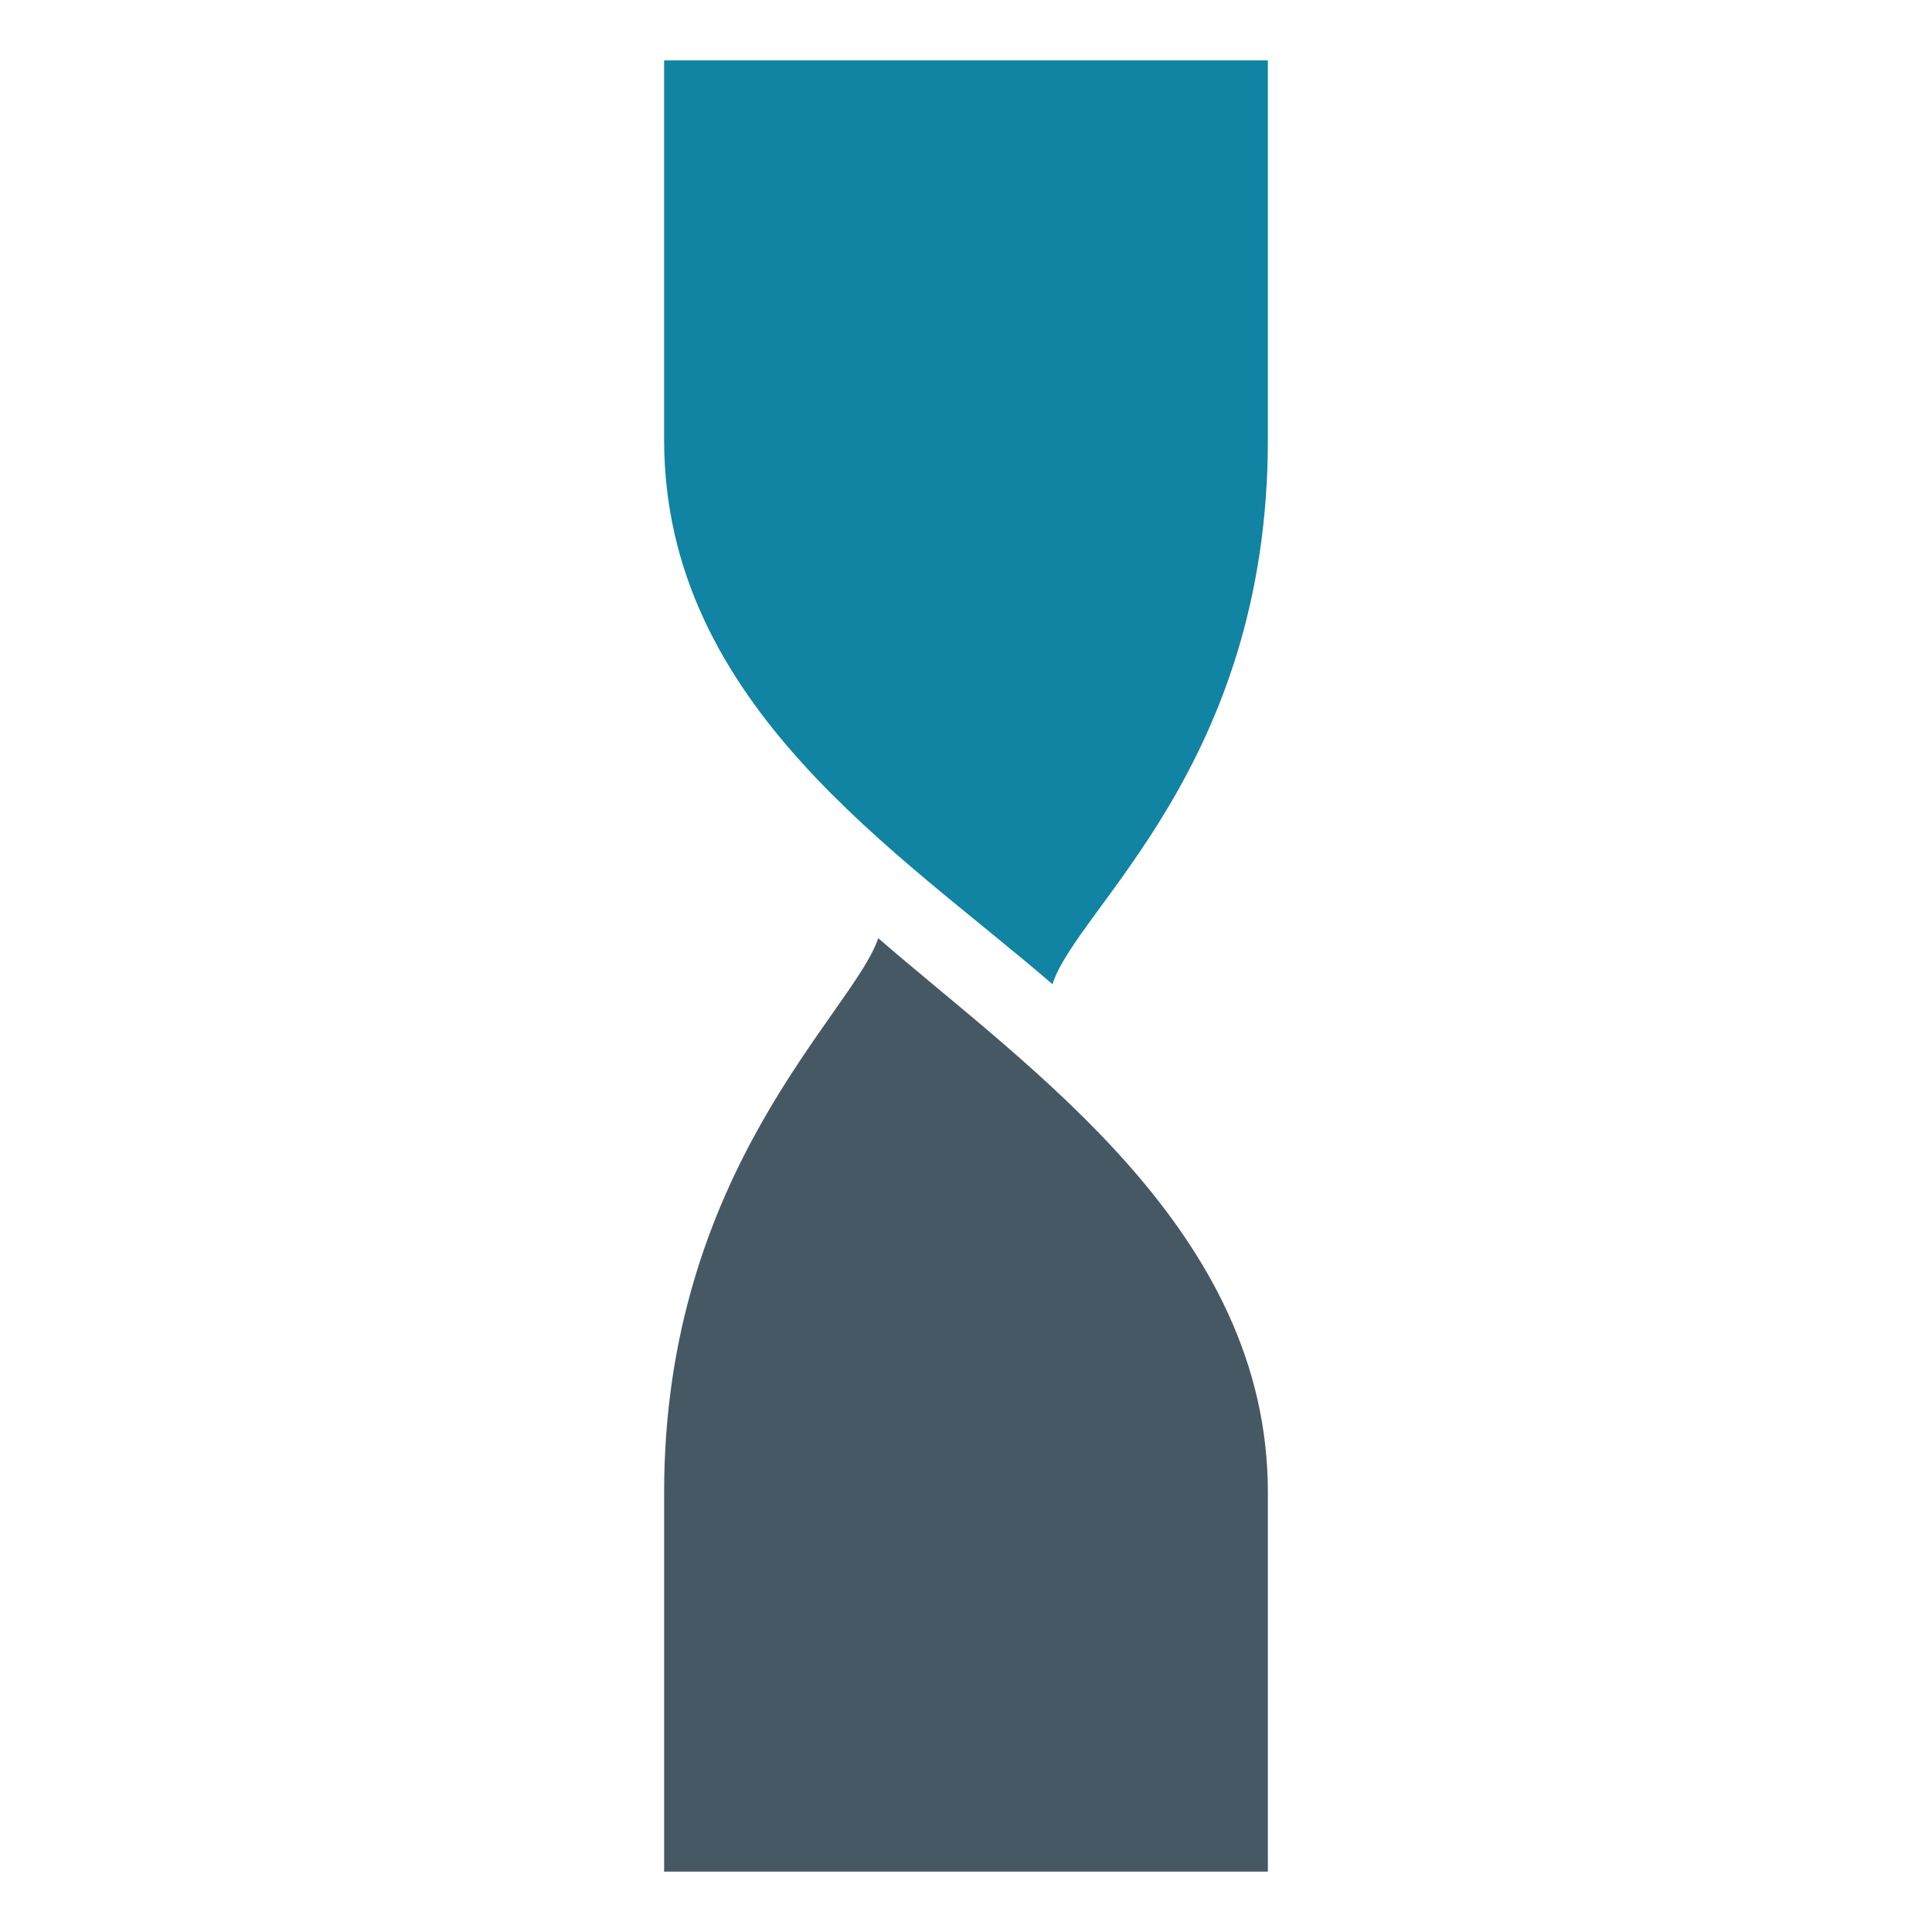 <?xml version="1.0" encoding="UTF-8"?> <svg xmlns="http://www.w3.org/2000/svg" width="32" height="32" viewBox="0 0 32 32" fill="none"><path d="M11 24.717V31H21V24.717C21 20.386 17.048 17.709 14.546 15.539C14.139 16.768 11 19.375 11 24.717Z" fill="#475865"></path><path d="M21 7.284V1H11V7.284C11 11.684 14.93 14.132 17.433 16.303C17.817 15.054 21 12.685 21 7.284Z" fill="#1183A3"></path></svg> 